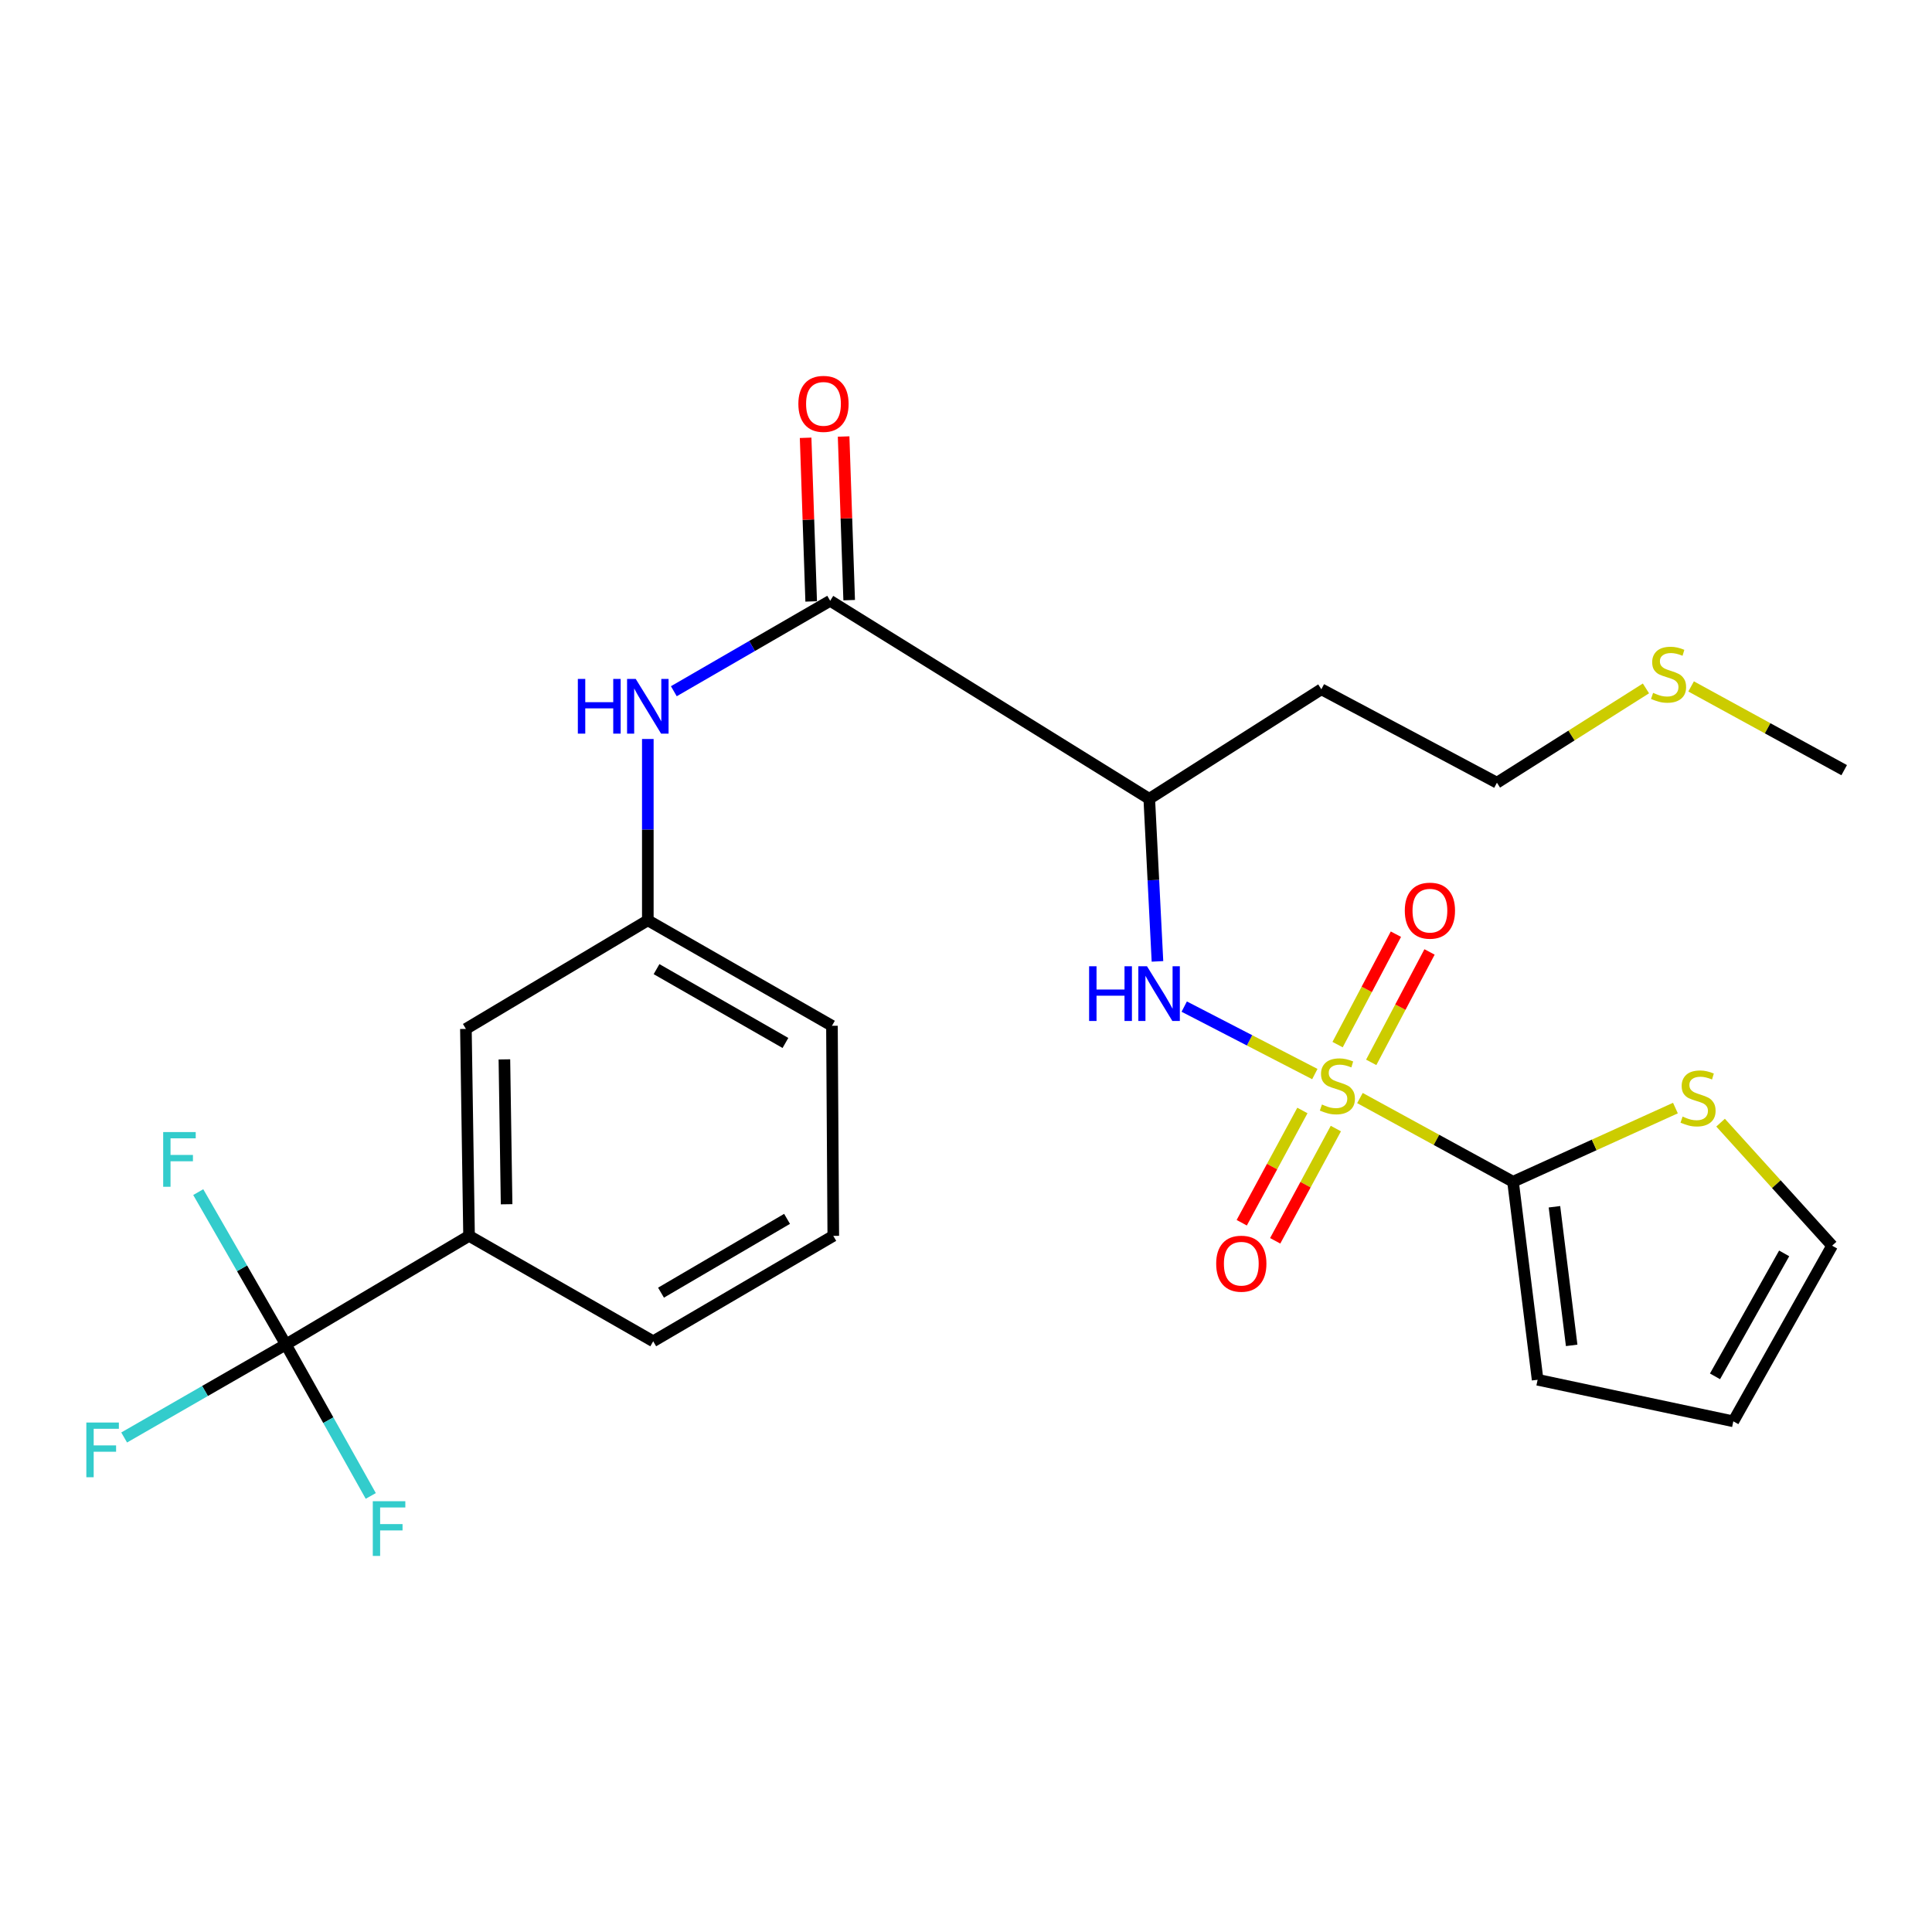 <?xml version='1.0' encoding='iso-8859-1'?>
<svg version='1.1' baseProfile='full'
              xmlns='http://www.w3.org/2000/svg'
                      xmlns:rdkit='http://www.rdkit.org/xml'
                      xmlns:xlink='http://www.w3.org/1999/xlink'
                  xml:space='preserve'
width='1000px' height='1000px' viewBox='0 0 1000 1000'>
<!-- END OF HEADER -->
<rect style='opacity:1.0;fill:#FFFFFF;stroke:none' width='1000' height='1000' x='0' y='0'> </rect>
<path class='bond-0' d='M 703.902,568.347 L 743.522,590.009' style='fill:none;fill-rule:evenodd;stroke:#CCCC00;stroke-width:6px;stroke-linecap:butt;stroke-linejoin:miter;stroke-opacity:1' />
<path class='bond-0' d='M 743.522,590.009 L 783.143,611.67' style='fill:none;fill-rule:evenodd;stroke:#000000;stroke-width:6px;stroke-linecap:butt;stroke-linejoin:miter;stroke-opacity:1' />
<path class='bond-1' d='M 680.555,555.935 L 646.753,538.476' style='fill:none;fill-rule:evenodd;stroke:#CCCC00;stroke-width:6px;stroke-linecap:butt;stroke-linejoin:miter;stroke-opacity:1' />
<path class='bond-1' d='M 646.753,538.476 L 612.951,521.016' style='fill:none;fill-rule:evenodd;stroke:#0000FF;stroke-width:6px;stroke-linecap:butt;stroke-linejoin:miter;stroke-opacity:1' />
<path class='bond-8' d='M 709.742,549.877 L 724.833,521.299' style='fill:none;fill-rule:evenodd;stroke:#CCCC00;stroke-width:6px;stroke-linecap:butt;stroke-linejoin:miter;stroke-opacity:1' />
<path class='bond-8' d='M 724.833,521.299 L 739.923,492.721' style='fill:none;fill-rule:evenodd;stroke:#FF0000;stroke-width:6px;stroke-linecap:butt;stroke-linejoin:miter;stroke-opacity:1' />
<path class='bond-8' d='M 692.339,540.688 L 707.43,512.11' style='fill:none;fill-rule:evenodd;stroke:#CCCC00;stroke-width:6px;stroke-linecap:butt;stroke-linejoin:miter;stroke-opacity:1' />
<path class='bond-8' d='M 707.43,512.11 L 722.52,483.532' style='fill:none;fill-rule:evenodd;stroke:#FF0000;stroke-width:6px;stroke-linecap:butt;stroke-linejoin:miter;stroke-opacity:1' />
<path class='bond-9' d='M 674.12,574.784 L 658.421,603.836' style='fill:none;fill-rule:evenodd;stroke:#CCCC00;stroke-width:6px;stroke-linecap:butt;stroke-linejoin:miter;stroke-opacity:1' />
<path class='bond-9' d='M 658.421,603.836 L 642.721,632.888' style='fill:none;fill-rule:evenodd;stroke:#FF0000;stroke-width:6px;stroke-linecap:butt;stroke-linejoin:miter;stroke-opacity:1' />
<path class='bond-9' d='M 691.434,584.14 L 675.735,613.192' style='fill:none;fill-rule:evenodd;stroke:#CCCC00;stroke-width:6px;stroke-linecap:butt;stroke-linejoin:miter;stroke-opacity:1' />
<path class='bond-9' d='M 675.735,613.192 L 660.035,642.244' style='fill:none;fill-rule:evenodd;stroke:#FF0000;stroke-width:6px;stroke-linecap:butt;stroke-linejoin:miter;stroke-opacity:1' />
<path class='bond-6' d='M 783.143,611.67 L 825.171,592.601' style='fill:none;fill-rule:evenodd;stroke:#000000;stroke-width:6px;stroke-linecap:butt;stroke-linejoin:miter;stroke-opacity:1' />
<path class='bond-6' d='M 825.171,592.601 L 867.199,573.533' style='fill:none;fill-rule:evenodd;stroke:#CCCC00;stroke-width:6px;stroke-linecap:butt;stroke-linejoin:miter;stroke-opacity:1' />
<path class='bond-10' d='M 783.143,611.67 L 795.869,714.16' style='fill:none;fill-rule:evenodd;stroke:#000000;stroke-width:6px;stroke-linecap:butt;stroke-linejoin:miter;stroke-opacity:1' />
<path class='bond-10' d='M 804.582,624.618 L 813.49,696.361' style='fill:none;fill-rule:evenodd;stroke:#000000;stroke-width:6px;stroke-linecap:butt;stroke-linejoin:miter;stroke-opacity:1' />
<path class='bond-4' d='M 599.101,497.613 L 596.98,455.541' style='fill:none;fill-rule:evenodd;stroke:#0000FF;stroke-width:6px;stroke-linecap:butt;stroke-linejoin:miter;stroke-opacity:1' />
<path class='bond-4' d='M 596.98,455.541 L 594.858,413.469' style='fill:none;fill-rule:evenodd;stroke:#000000;stroke-width:6px;stroke-linecap:butt;stroke-linejoin:miter;stroke-opacity:1' />
<path class='bond-2' d='M 147.956,695.901 L 242.781,639.681' style='fill:none;fill-rule:evenodd;stroke:#000000;stroke-width:6px;stroke-linecap:butt;stroke-linejoin:miter;stroke-opacity:1' />
<path class='bond-16' d='M 147.956,695.901 L 106.11,719.971' style='fill:none;fill-rule:evenodd;stroke:#000000;stroke-width:6px;stroke-linecap:butt;stroke-linejoin:miter;stroke-opacity:1' />
<path class='bond-16' d='M 106.11,719.971 L 64.264,744.042' style='fill:none;fill-rule:evenodd;stroke:#33CCCC;stroke-width:6px;stroke-linecap:butt;stroke-linejoin:miter;stroke-opacity:1' />
<path class='bond-17' d='M 147.956,695.901 L 125.285,656.468' style='fill:none;fill-rule:evenodd;stroke:#000000;stroke-width:6px;stroke-linecap:butt;stroke-linejoin:miter;stroke-opacity:1' />
<path class='bond-17' d='M 125.285,656.468 L 102.613,617.036' style='fill:none;fill-rule:evenodd;stroke:#33CCCC;stroke-width:6px;stroke-linecap:butt;stroke-linejoin:miter;stroke-opacity:1' />
<path class='bond-18' d='M 147.956,695.901 L 169.931,735.098' style='fill:none;fill-rule:evenodd;stroke:#000000;stroke-width:6px;stroke-linecap:butt;stroke-linejoin:miter;stroke-opacity:1' />
<path class='bond-18' d='M 169.931,735.098 L 191.907,774.294' style='fill:none;fill-rule:evenodd;stroke:#33CCCC;stroke-width:6px;stroke-linecap:butt;stroke-linejoin:miter;stroke-opacity:1' />
<path class='bond-3' d='M 429.699,310.969 L 594.858,413.469' style='fill:none;fill-rule:evenodd;stroke:#000000;stroke-width:6px;stroke-linecap:butt;stroke-linejoin:miter;stroke-opacity:1' />
<path class='bond-5' d='M 429.699,310.969 L 389.238,334.374' style='fill:none;fill-rule:evenodd;stroke:#000000;stroke-width:6px;stroke-linecap:butt;stroke-linejoin:miter;stroke-opacity:1' />
<path class='bond-5' d='M 389.238,334.374 L 348.777,357.78' style='fill:none;fill-rule:evenodd;stroke:#0000FF;stroke-width:6px;stroke-linecap:butt;stroke-linejoin:miter;stroke-opacity:1' />
<path class='bond-13' d='M 439.533,310.635 L 438.094,268.286' style='fill:none;fill-rule:evenodd;stroke:#000000;stroke-width:6px;stroke-linecap:butt;stroke-linejoin:miter;stroke-opacity:1' />
<path class='bond-13' d='M 438.094,268.286 L 436.655,225.938' style='fill:none;fill-rule:evenodd;stroke:#FF0000;stroke-width:6px;stroke-linecap:butt;stroke-linejoin:miter;stroke-opacity:1' />
<path class='bond-13' d='M 419.864,311.303 L 418.425,268.954' style='fill:none;fill-rule:evenodd;stroke:#000000;stroke-width:6px;stroke-linecap:butt;stroke-linejoin:miter;stroke-opacity:1' />
<path class='bond-13' d='M 418.425,268.954 L 416.986,226.606' style='fill:none;fill-rule:evenodd;stroke:#FF0000;stroke-width:6px;stroke-linecap:butt;stroke-linejoin:miter;stroke-opacity:1' />
<path class='bond-19' d='M 594.858,413.469 L 683.922,356.769' style='fill:none;fill-rule:evenodd;stroke:#000000;stroke-width:6px;stroke-linecap:butt;stroke-linejoin:miter;stroke-opacity:1' />
<path class='bond-11' d='M 335.311,382.5 L 335.311,429.429' style='fill:none;fill-rule:evenodd;stroke:#0000FF;stroke-width:6px;stroke-linecap:butt;stroke-linejoin:miter;stroke-opacity:1' />
<path class='bond-11' d='M 335.311,429.429 L 335.311,476.358' style='fill:none;fill-rule:evenodd;stroke:#000000;stroke-width:6px;stroke-linecap:butt;stroke-linejoin:miter;stroke-opacity:1' />
<path class='bond-14' d='M 890.571,581.085 L 919.437,612.925' style='fill:none;fill-rule:evenodd;stroke:#CCCC00;stroke-width:6px;stroke-linecap:butt;stroke-linejoin:miter;stroke-opacity:1' />
<path class='bond-14' d='M 919.437,612.925 L 948.302,644.765' style='fill:none;fill-rule:evenodd;stroke:#000000;stroke-width:6px;stroke-linecap:butt;stroke-linejoin:miter;stroke-opacity:1' />
<path class='bond-7' d='M 242.781,639.681 L 241.152,532.567' style='fill:none;fill-rule:evenodd;stroke:#000000;stroke-width:6px;stroke-linecap:butt;stroke-linejoin:miter;stroke-opacity:1' />
<path class='bond-7' d='M 262.215,623.315 L 261.074,548.335' style='fill:none;fill-rule:evenodd;stroke:#000000;stroke-width:6px;stroke-linecap:butt;stroke-linejoin:miter;stroke-opacity:1' />
<path class='bond-27' d='M 242.781,639.681 L 338.099,694.25' style='fill:none;fill-rule:evenodd;stroke:#000000;stroke-width:6px;stroke-linecap:butt;stroke-linejoin:miter;stroke-opacity:1' />
<path class='bond-15' d='M 795.869,714.16 L 897.167,735.677' style='fill:none;fill-rule:evenodd;stroke:#000000;stroke-width:6px;stroke-linecap:butt;stroke-linejoin:miter;stroke-opacity:1' />
<path class='bond-12' d='M 335.311,476.358 L 241.152,532.567' style='fill:none;fill-rule:evenodd;stroke:#000000;stroke-width:6px;stroke-linecap:butt;stroke-linejoin:miter;stroke-opacity:1' />
<path class='bond-24' d='M 335.311,476.358 L 430.617,530.949' style='fill:none;fill-rule:evenodd;stroke:#000000;stroke-width:6px;stroke-linecap:butt;stroke-linejoin:miter;stroke-opacity:1' />
<path class='bond-24' d='M 339.825,501.624 L 406.539,539.837' style='fill:none;fill-rule:evenodd;stroke:#000000;stroke-width:6px;stroke-linecap:butt;stroke-linejoin:miter;stroke-opacity:1' />
<path class='bond-26' d='M 948.302,644.765 L 897.167,735.677' style='fill:none;fill-rule:evenodd;stroke:#000000;stroke-width:6px;stroke-linecap:butt;stroke-linejoin:miter;stroke-opacity:1' />
<path class='bond-26' d='M 923.479,648.754 L 887.684,712.392' style='fill:none;fill-rule:evenodd;stroke:#000000;stroke-width:6px;stroke-linecap:butt;stroke-linejoin:miter;stroke-opacity:1' />
<path class='bond-23' d='M 683.922,356.769 L 774.811,405.127' style='fill:none;fill-rule:evenodd;stroke:#000000;stroke-width:6px;stroke-linecap:butt;stroke-linejoin:miter;stroke-opacity:1' />
<path class='bond-20' d='M 851.937,356.317 L 813.374,380.722' style='fill:none;fill-rule:evenodd;stroke:#CCCC00;stroke-width:6px;stroke-linecap:butt;stroke-linejoin:miter;stroke-opacity:1' />
<path class='bond-20' d='M 813.374,380.722 L 774.811,405.127' style='fill:none;fill-rule:evenodd;stroke:#000000;stroke-width:6px;stroke-linecap:butt;stroke-linejoin:miter;stroke-opacity:1' />
<path class='bond-25' d='M 875.315,355.292 L 914.93,376.962' style='fill:none;fill-rule:evenodd;stroke:#CCCC00;stroke-width:6px;stroke-linecap:butt;stroke-linejoin:miter;stroke-opacity:1' />
<path class='bond-25' d='M 914.93,376.962 L 954.545,398.633' style='fill:none;fill-rule:evenodd;stroke:#000000;stroke-width:6px;stroke-linecap:butt;stroke-linejoin:miter;stroke-opacity:1' />
<path class='bond-21' d='M 338.099,694.25 L 431.306,639.681' style='fill:none;fill-rule:evenodd;stroke:#000000;stroke-width:6px;stroke-linecap:butt;stroke-linejoin:miter;stroke-opacity:1' />
<path class='bond-21' d='M 342.137,669.081 L 407.382,630.883' style='fill:none;fill-rule:evenodd;stroke:#000000;stroke-width:6px;stroke-linecap:butt;stroke-linejoin:miter;stroke-opacity:1' />
<path class='bond-22' d='M 431.306,639.681 L 430.617,530.949' style='fill:none;fill-rule:evenodd;stroke:#000000;stroke-width:6px;stroke-linecap:butt;stroke-linejoin:miter;stroke-opacity:1' />
<path  class='atom-0' d='M 684.231 571.687
Q 684.551 571.807, 685.871 572.367
Q 687.191 572.927, 688.631 573.287
Q 690.111 573.607, 691.551 573.607
Q 694.231 573.607, 695.791 572.327
Q 697.351 571.007, 697.351 568.727
Q 697.351 567.167, 696.551 566.207
Q 695.791 565.247, 694.591 564.727
Q 693.391 564.207, 691.391 563.607
Q 688.871 562.847, 687.351 562.127
Q 685.871 561.407, 684.791 559.887
Q 683.751 558.367, 683.751 555.807
Q 683.751 552.247, 686.151 550.047
Q 688.591 547.847, 693.391 547.847
Q 696.671 547.847, 700.391 549.407
L 699.471 552.487
Q 696.071 551.087, 693.511 551.087
Q 690.751 551.087, 689.231 552.247
Q 687.711 553.367, 687.751 555.327
Q 687.751 556.847, 688.511 557.767
Q 689.311 558.687, 690.431 559.207
Q 691.591 559.727, 693.511 560.327
Q 696.071 561.127, 697.591 561.927
Q 699.111 562.727, 700.191 564.367
Q 701.311 565.967, 701.311 568.727
Q 701.311 572.647, 698.671 574.767
Q 696.071 576.847, 691.711 576.847
Q 689.191 576.847, 687.271 576.287
Q 685.391 575.767, 683.151 574.847
L 684.231 571.687
' fill='#CCCC00'/>
<path  class='atom-2' d='M 563.723 500.137
L 567.563 500.137
L 567.563 512.177
L 582.043 512.177
L 582.043 500.137
L 585.883 500.137
L 585.883 528.457
L 582.043 528.457
L 582.043 515.377
L 567.563 515.377
L 567.563 528.457
L 563.723 528.457
L 563.723 500.137
' fill='#0000FF'/>
<path  class='atom-2' d='M 593.683 500.137
L 602.963 515.137
Q 603.883 516.617, 605.363 519.297
Q 606.843 521.977, 606.923 522.137
L 606.923 500.137
L 610.683 500.137
L 610.683 528.457
L 606.803 528.457
L 596.843 512.057
Q 595.683 510.137, 594.443 507.937
Q 593.243 505.737, 592.883 505.057
L 592.883 528.457
L 589.203 528.457
L 589.203 500.137
L 593.683 500.137
' fill='#0000FF'/>
<path  class='atom-6' d='M 299.091 351.41
L 302.931 351.41
L 302.931 363.45
L 317.411 363.45
L 317.411 351.41
L 321.251 351.41
L 321.251 379.73
L 317.411 379.73
L 317.411 366.65
L 302.931 366.65
L 302.931 379.73
L 299.091 379.73
L 299.091 351.41
' fill='#0000FF'/>
<path  class='atom-6' d='M 329.051 351.41
L 338.331 366.41
Q 339.251 367.89, 340.731 370.57
Q 342.211 373.25, 342.291 373.41
L 342.291 351.41
L 346.051 351.41
L 346.051 379.73
L 342.171 379.73
L 332.211 363.33
Q 331.051 361.41, 329.811 359.21
Q 328.611 357.01, 328.251 356.33
L 328.251 379.73
L 324.571 379.73
L 324.571 351.41
L 329.051 351.41
' fill='#0000FF'/>
<path  class='atom-7' d='M 870.908 577.941
Q 871.228 578.061, 872.548 578.621
Q 873.868 579.181, 875.308 579.541
Q 876.788 579.861, 878.228 579.861
Q 880.908 579.861, 882.468 578.581
Q 884.028 577.261, 884.028 574.981
Q 884.028 573.421, 883.228 572.461
Q 882.468 571.501, 881.268 570.981
Q 880.068 570.461, 878.068 569.861
Q 875.548 569.101, 874.028 568.381
Q 872.548 567.661, 871.468 566.141
Q 870.428 564.621, 870.428 562.061
Q 870.428 558.501, 872.828 556.301
Q 875.268 554.101, 880.068 554.101
Q 883.348 554.101, 887.068 555.661
L 886.148 558.741
Q 882.748 557.341, 880.188 557.341
Q 877.428 557.341, 875.908 558.501
Q 874.388 559.621, 874.428 561.581
Q 874.428 563.101, 875.188 564.021
Q 875.988 564.941, 877.108 565.461
Q 878.268 565.981, 880.188 566.581
Q 882.748 567.381, 884.268 568.181
Q 885.788 568.981, 886.868 570.621
Q 887.988 572.221, 887.988 574.981
Q 887.988 578.901, 885.348 581.021
Q 882.748 583.101, 878.388 583.101
Q 875.868 583.101, 873.948 582.541
Q 872.068 582.021, 869.828 581.101
L 870.908 577.941
' fill='#CCCC00'/>
<path  class='atom-9' d='M 727.12 471.354
Q 727.12 464.554, 730.48 460.754
Q 733.84 456.954, 740.12 456.954
Q 746.4 456.954, 749.76 460.754
Q 753.12 464.554, 753.12 471.354
Q 753.12 478.234, 749.72 482.154
Q 746.32 486.034, 740.12 486.034
Q 733.88 486.034, 730.48 482.154
Q 727.12 478.274, 727.12 471.354
M 740.12 482.834
Q 744.44 482.834, 746.76 479.954
Q 749.12 477.034, 749.12 471.354
Q 749.12 465.794, 746.76 462.994
Q 744.44 460.154, 740.12 460.154
Q 735.8 460.154, 733.44 462.954
Q 731.12 465.754, 731.12 471.354
Q 731.12 477.074, 733.44 479.954
Q 735.8 482.834, 740.12 482.834
' fill='#FF0000'/>
<path  class='atom-10' d='M 629.495 654.084
Q 629.495 647.284, 632.855 643.484
Q 636.215 639.684, 642.495 639.684
Q 648.775 639.684, 652.135 643.484
Q 655.495 647.284, 655.495 654.084
Q 655.495 660.964, 652.095 664.884
Q 648.695 668.764, 642.495 668.764
Q 636.255 668.764, 632.855 664.884
Q 629.495 661.004, 629.495 654.084
M 642.495 665.564
Q 646.815 665.564, 649.135 662.684
Q 651.495 659.764, 651.495 654.084
Q 651.495 648.524, 649.135 645.724
Q 646.815 642.884, 642.495 642.884
Q 638.175 642.884, 635.815 645.684
Q 633.495 648.484, 633.495 654.084
Q 633.495 659.804, 635.815 662.684
Q 638.175 665.564, 642.495 665.564
' fill='#FF0000'/>
<path  class='atom-14' d='M 413.233 209.04
Q 413.233 202.24, 416.593 198.44
Q 419.953 194.64, 426.233 194.64
Q 432.513 194.64, 435.873 198.44
Q 439.233 202.24, 439.233 209.04
Q 439.233 215.92, 435.833 219.84
Q 432.433 223.72, 426.233 223.72
Q 419.993 223.72, 416.593 219.84
Q 413.233 215.96, 413.233 209.04
M 426.233 220.52
Q 430.553 220.52, 432.873 217.64
Q 435.233 214.72, 435.233 209.04
Q 435.233 203.48, 432.873 200.68
Q 430.553 197.84, 426.233 197.84
Q 421.913 197.84, 419.553 200.64
Q 417.233 203.44, 417.233 209.04
Q 417.233 214.76, 419.553 217.64
Q 421.913 220.52, 426.233 220.52
' fill='#FF0000'/>
<path  class='atom-17' d='M 44.689 736.298
L 61.529 736.298
L 61.529 739.538
L 48.489 739.538
L 48.489 748.138
L 60.089 748.138
L 60.089 751.418
L 48.489 751.418
L 48.489 764.618
L 44.689 764.618
L 44.689 736.298
' fill='#33CCCC'/>
<path  class='atom-18' d='M 84.464 585.953
L 101.304 585.953
L 101.304 589.193
L 88.264 589.193
L 88.264 597.793
L 99.864 597.793
L 99.864 601.073
L 88.264 601.073
L 88.264 614.273
L 84.464 614.273
L 84.464 585.953
' fill='#33CCCC'/>
<path  class='atom-19' d='M 192.956 777.025
L 209.796 777.025
L 209.796 780.265
L 196.756 780.265
L 196.756 788.865
L 208.356 788.865
L 208.356 792.145
L 196.756 792.145
L 196.756 805.345
L 192.956 805.345
L 192.956 777.025
' fill='#33CCCC'/>
<path  class='atom-21' d='M 855.645 358.628
Q 855.965 358.748, 857.285 359.308
Q 858.605 359.868, 860.045 360.228
Q 861.525 360.548, 862.965 360.548
Q 865.645 360.548, 867.205 359.268
Q 868.765 357.948, 868.765 355.668
Q 868.765 354.108, 867.965 353.148
Q 867.205 352.188, 866.005 351.668
Q 864.805 351.148, 862.805 350.548
Q 860.285 349.788, 858.765 349.068
Q 857.285 348.348, 856.205 346.828
Q 855.165 345.308, 855.165 342.748
Q 855.165 339.188, 857.565 336.988
Q 860.005 334.788, 864.805 334.788
Q 868.085 334.788, 871.805 336.348
L 870.885 339.428
Q 867.485 338.028, 864.925 338.028
Q 862.165 338.028, 860.645 339.188
Q 859.125 340.308, 859.165 342.268
Q 859.165 343.788, 859.925 344.708
Q 860.725 345.628, 861.845 346.148
Q 863.005 346.668, 864.925 347.268
Q 867.485 348.068, 869.005 348.868
Q 870.525 349.668, 871.605 351.308
Q 872.725 352.908, 872.725 355.668
Q 872.725 359.588, 870.085 361.708
Q 867.485 363.788, 863.125 363.788
Q 860.605 363.788, 858.685 363.228
Q 856.805 362.708, 854.565 361.788
L 855.645 358.628
' fill='#CCCC00'/>
</svg>
